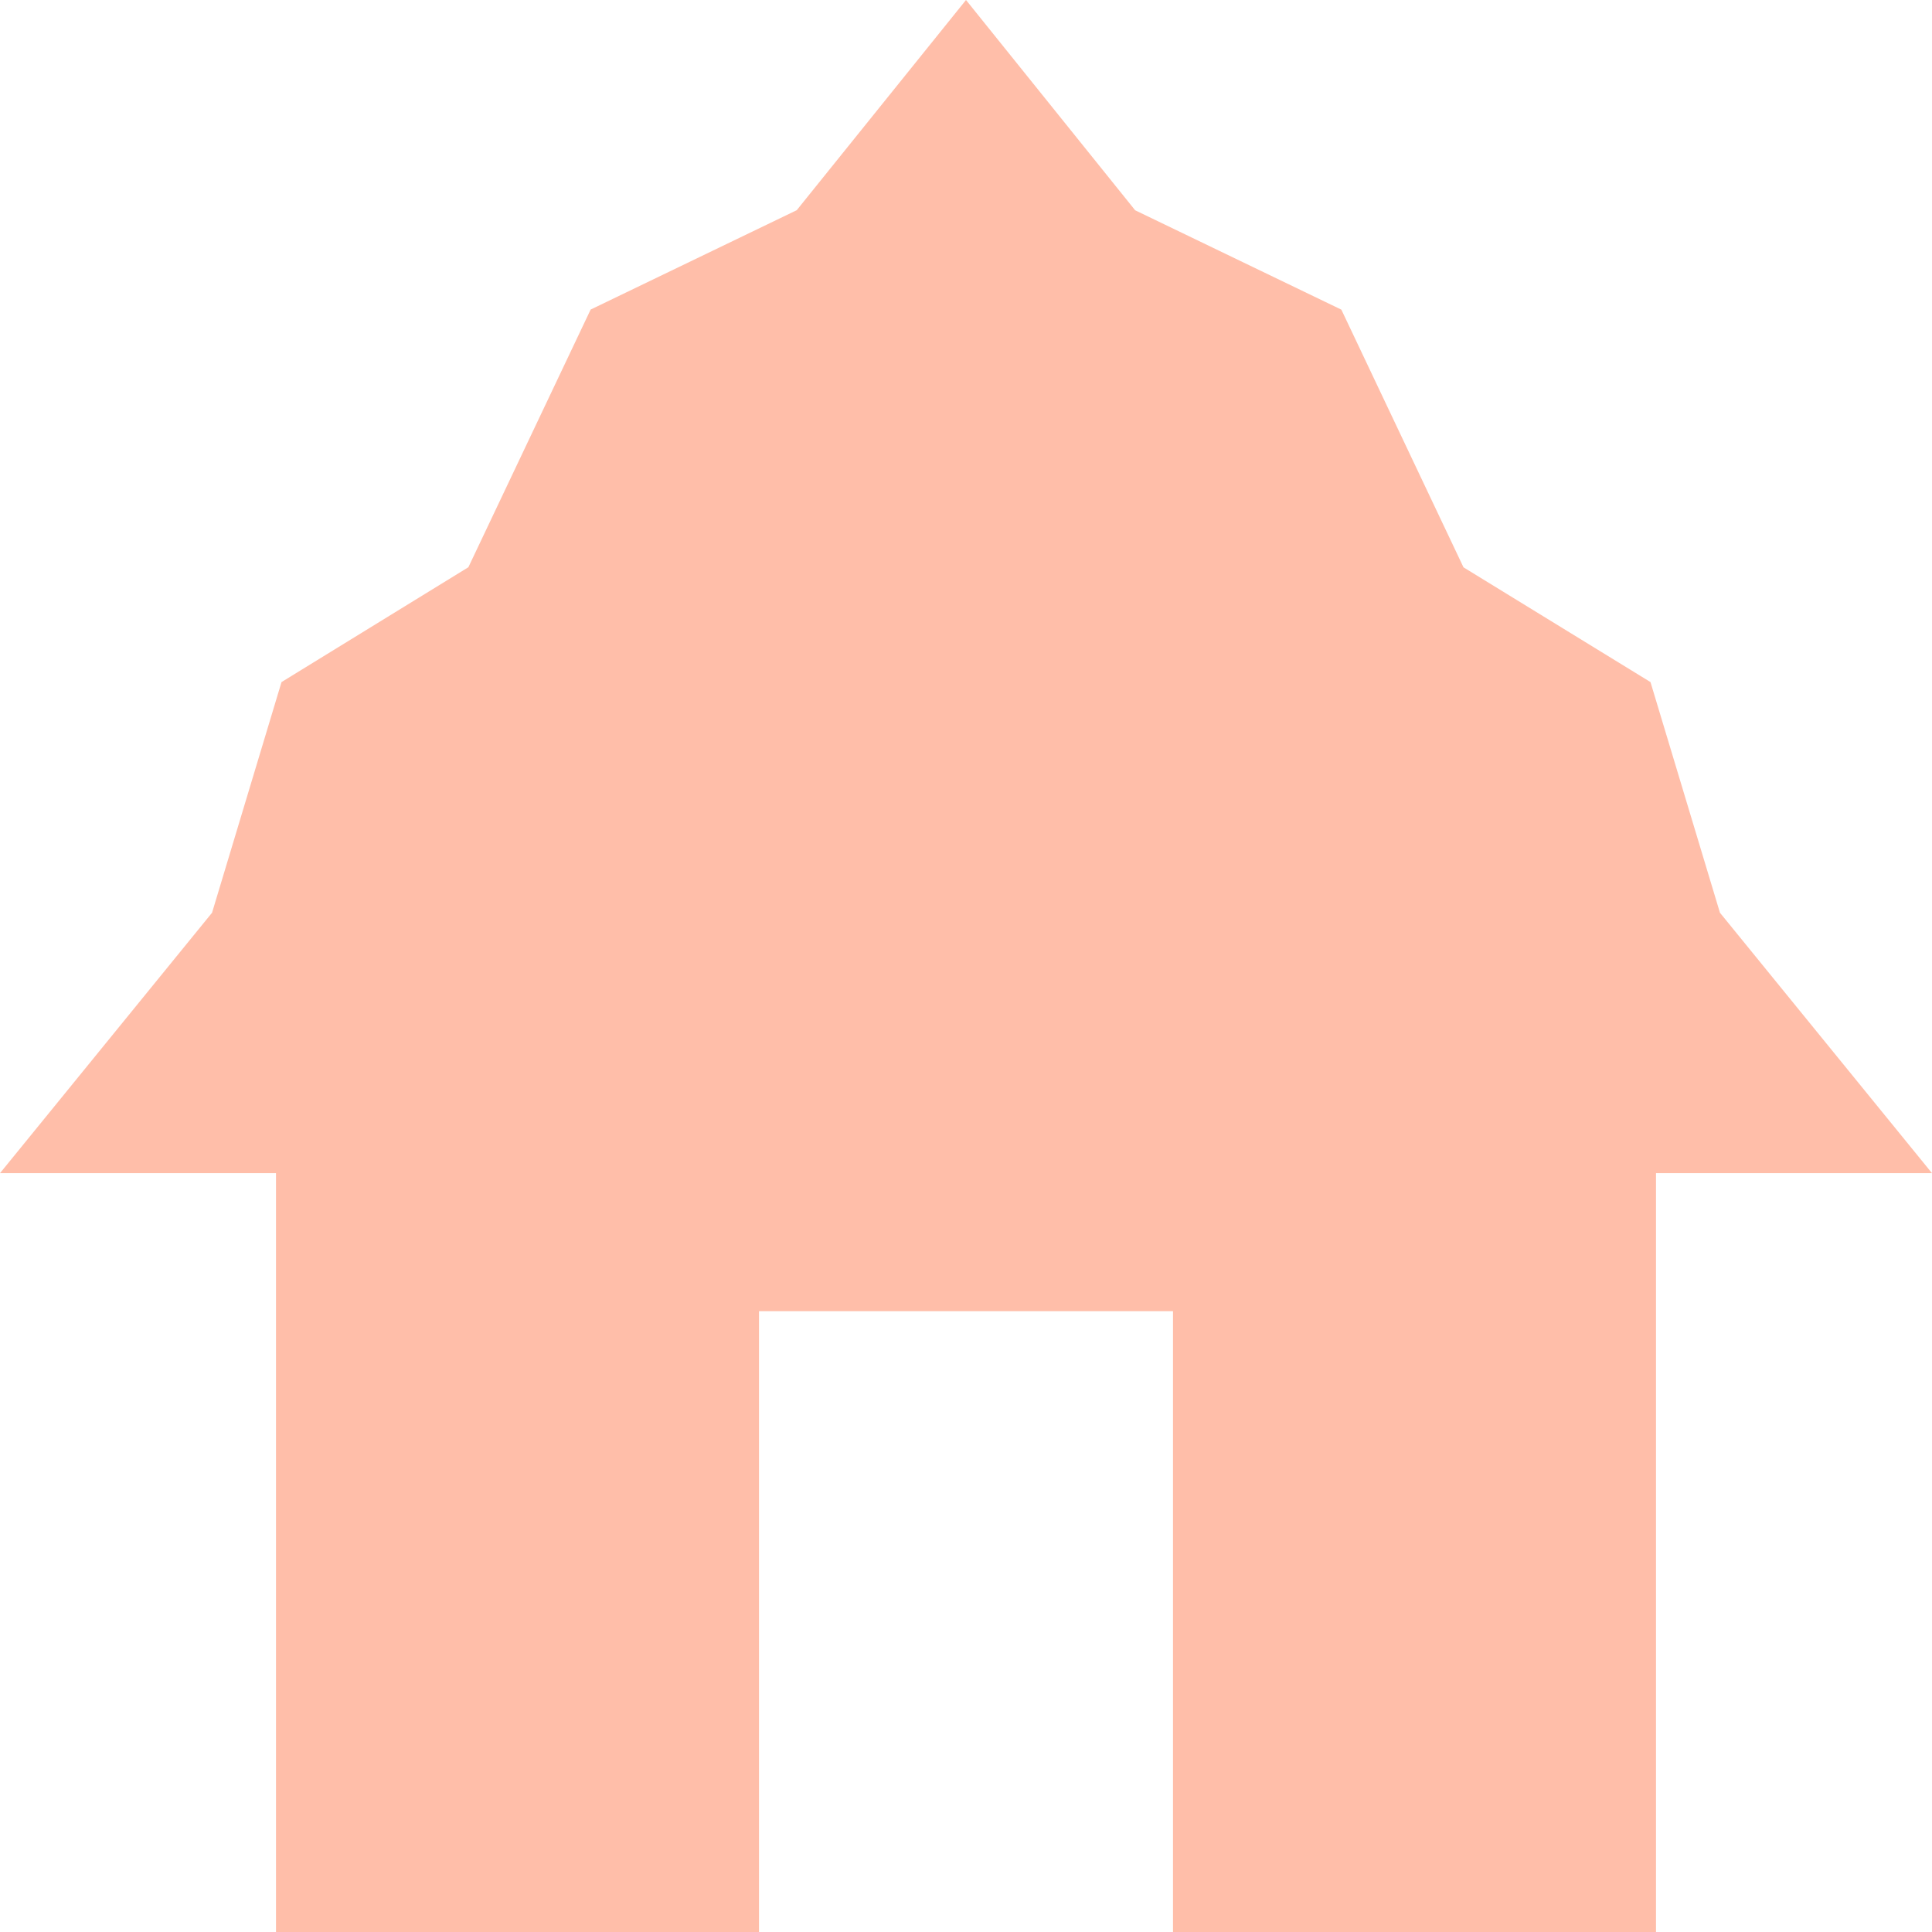 <svg xmlns="http://www.w3.org/2000/svg" width="70" height="70" viewBox="0 0 70 70">
  <g id="icon" transform="translate(0 -118)">
    <rect id="Rectangle_3274" data-name="Rectangle 3274" width="70" height="70" transform="translate(0 118)" fill="#fff" opacity="0"/>
    <path id="Path_20736" data-name="Path 20736" d="M62.317,33.07,59.8,24.713l-6.775-4.158L48.6,11.219l-7.471-3.6L35,0,28.867,7.616l-7.467,3.6-4.43,9.336L10.2,24.713,7.683,33.07,0,42.506H10V70H27.5V47.506h15V70H60V42.506H70Z" transform="translate(0 118)" fill="#ffbea9"/>
  </g>
</svg>
